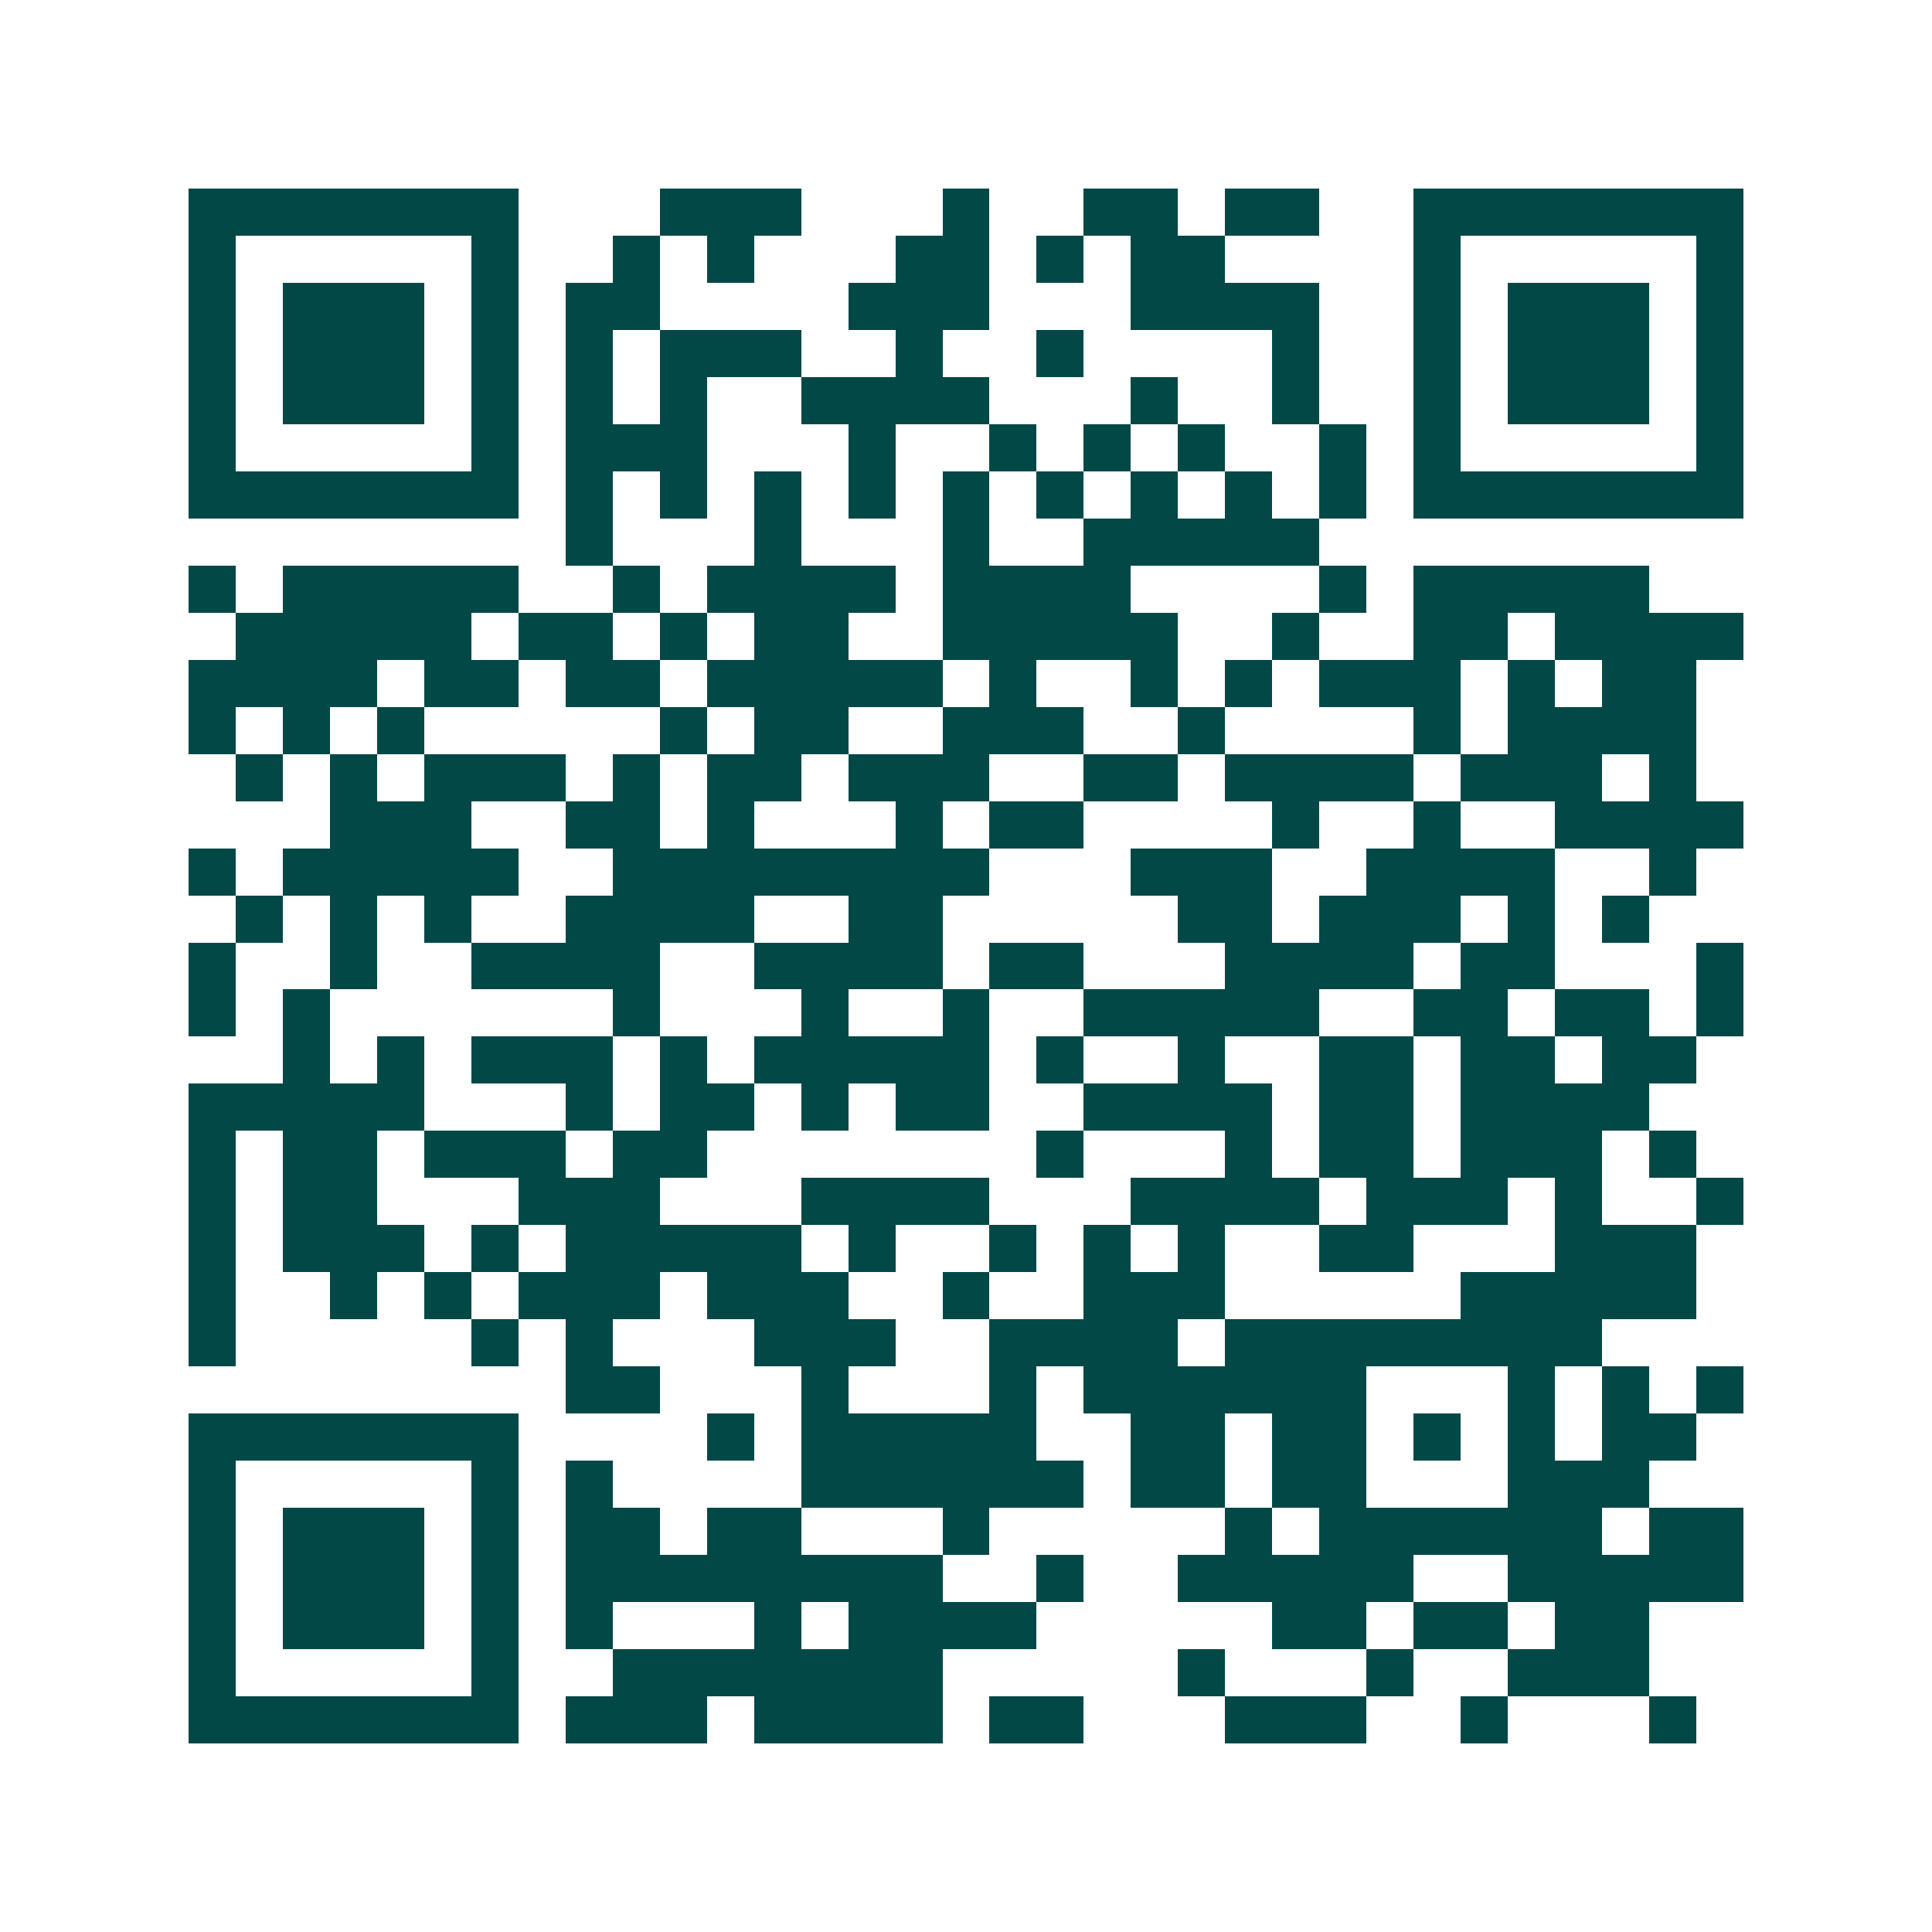<svg xmlns="http://www.w3.org/2000/svg" width="200" height="200" viewBox="0 0 41 41" shape-rendering="crispEdges"><path fill="#ffffff" d="M0 0h41v41H0z"/><path stroke="#014847" d="M4 4.5h7m3 0h3m3 0h1m2 0h2m1 0h2m2 0h7M4 5.5h1m5 0h1m2 0h1m1 0h1m3 0h2m1 0h1m1 0h2m4 0h1m5 0h1M4 6.5h1m1 0h3m1 0h1m1 0h2m4 0h3m3 0h4m2 0h1m1 0h3m1 0h1M4 7.5h1m1 0h3m1 0h1m1 0h1m1 0h3m2 0h1m2 0h1m4 0h1m2 0h1m1 0h3m1 0h1M4 8.5h1m1 0h3m1 0h1m1 0h1m1 0h1m2 0h4m3 0h1m2 0h1m2 0h1m1 0h3m1 0h1M4 9.5h1m5 0h1m1 0h3m3 0h1m2 0h1m1 0h1m1 0h1m2 0h1m1 0h1m5 0h1M4 10.5h7m1 0h1m1 0h1m1 0h1m1 0h1m1 0h1m1 0h1m1 0h1m1 0h1m1 0h1m1 0h7M12 11.5h1m3 0h1m3 0h1m2 0h5M4 12.5h1m1 0h5m2 0h1m1 0h4m1 0h4m4 0h1m1 0h5M5 13.5h5m1 0h2m1 0h1m1 0h2m2 0h5m2 0h1m2 0h2m1 0h4M4 14.5h4m1 0h2m1 0h2m1 0h5m1 0h1m2 0h1m1 0h1m1 0h3m1 0h1m1 0h2M4 15.5h1m1 0h1m1 0h1m5 0h1m1 0h2m2 0h3m2 0h1m4 0h1m1 0h4M5 16.5h1m1 0h1m1 0h3m1 0h1m1 0h2m1 0h3m2 0h2m1 0h4m1 0h3m1 0h1M7 17.5h3m2 0h2m1 0h1m3 0h1m1 0h2m4 0h1m2 0h1m2 0h4M4 18.5h1m1 0h5m2 0h8m3 0h3m2 0h4m2 0h1M5 19.5h1m1 0h1m1 0h1m2 0h4m2 0h2m5 0h2m1 0h3m1 0h1m1 0h1M4 20.5h1m2 0h1m2 0h4m2 0h4m1 0h2m3 0h4m1 0h2m3 0h1M4 21.5h1m1 0h1m6 0h1m3 0h1m2 0h1m2 0h5m2 0h2m1 0h2m1 0h1M6 22.5h1m1 0h1m1 0h3m1 0h1m1 0h5m1 0h1m2 0h1m2 0h2m1 0h2m1 0h2M4 23.5h5m3 0h1m1 0h2m1 0h1m1 0h2m2 0h4m1 0h2m1 0h4M4 24.5h1m1 0h2m1 0h3m1 0h2m7 0h1m3 0h1m1 0h2m1 0h3m1 0h1M4 25.5h1m1 0h2m3 0h3m3 0h4m3 0h4m1 0h3m1 0h1m2 0h1M4 26.5h1m1 0h3m1 0h1m1 0h5m1 0h1m2 0h1m1 0h1m1 0h1m2 0h2m3 0h3M4 27.5h1m2 0h1m1 0h1m1 0h3m1 0h3m2 0h1m2 0h3m5 0h5M4 28.5h1m5 0h1m1 0h1m3 0h3m2 0h4m1 0h8M12 29.5h2m3 0h1m3 0h1m1 0h6m3 0h1m1 0h1m1 0h1M4 30.5h7m4 0h1m1 0h5m2 0h2m1 0h2m1 0h1m1 0h1m1 0h2M4 31.5h1m5 0h1m1 0h1m4 0h6m1 0h2m1 0h2m3 0h3M4 32.5h1m1 0h3m1 0h1m1 0h2m1 0h2m3 0h1m5 0h1m1 0h6m1 0h2M4 33.5h1m1 0h3m1 0h1m1 0h8m2 0h1m2 0h5m2 0h5M4 34.5h1m1 0h3m1 0h1m1 0h1m3 0h1m1 0h4m5 0h2m1 0h2m1 0h2M4 35.5h1m5 0h1m2 0h7m5 0h1m3 0h1m2 0h3M4 36.5h7m1 0h3m1 0h4m1 0h2m3 0h3m2 0h1m3 0h1"/></svg>
